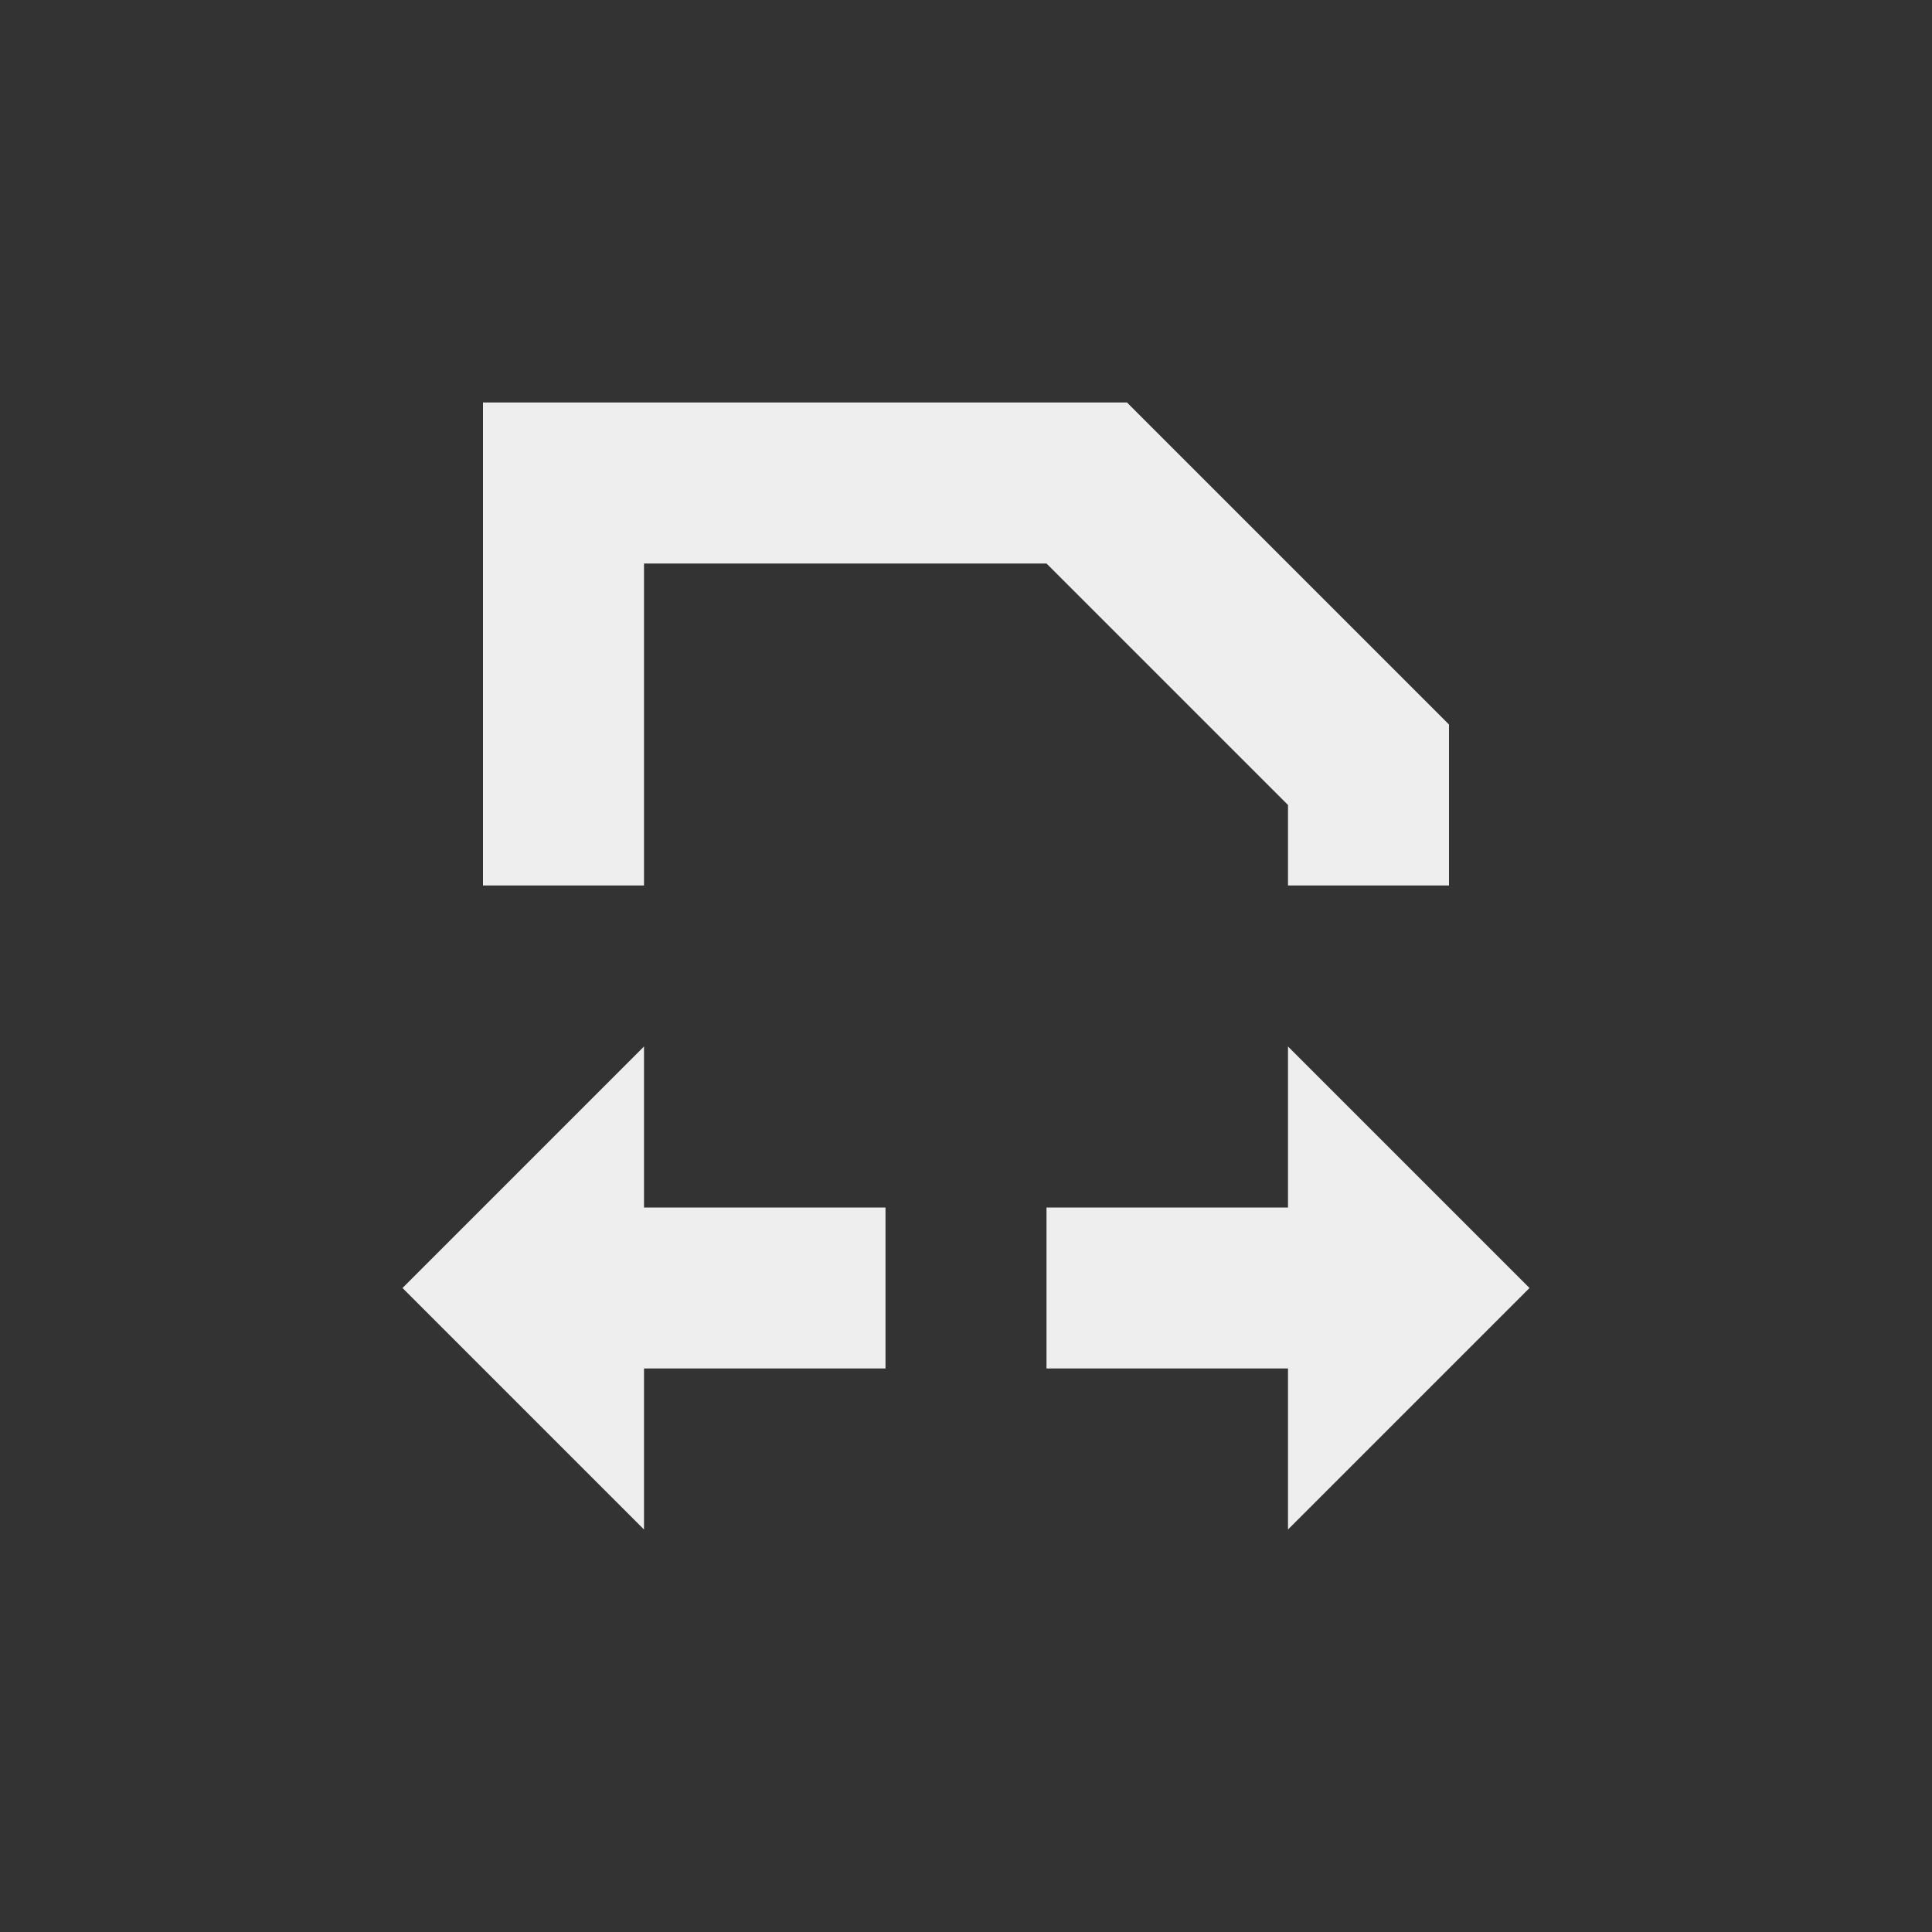 <?xml version="1.0" encoding="UTF-8"?>
<svg xmlns="http://www.w3.org/2000/svg" xmlns:xlink="http://www.w3.org/1999/xlink" width="24px" height="24px" viewBox="0 0 24 24" version="1.1">
<rect x="0" y="0" width="24" height="24" fill="#333333" stroke="none"/>
<g id="surface1">
<defs>
  <style id="current-color-scheme" type="text/css">
   .ColorScheme-Text { color:#eeeeee; } .ColorScheme-Highlight { color:#424242; }
  </style>
 </defs>
<path style="fill:currentColor" class="ColorScheme-Text" d="M 6 5 L 6 11 L 8 11 L 8 7 L 13 7 L 16 10 L 16 11 L 18 11 L 18 9 L 14 5 Z M 8 13 L 5 16 L 8 19 L 8 17 L 11 17 L 11 15 L 8 15 Z M 16 13 L 16 15 L 13 15 L 13 17 L 16 17 L 16 19 L 19 16 Z M 16 13 "/>
</g>
</svg>
